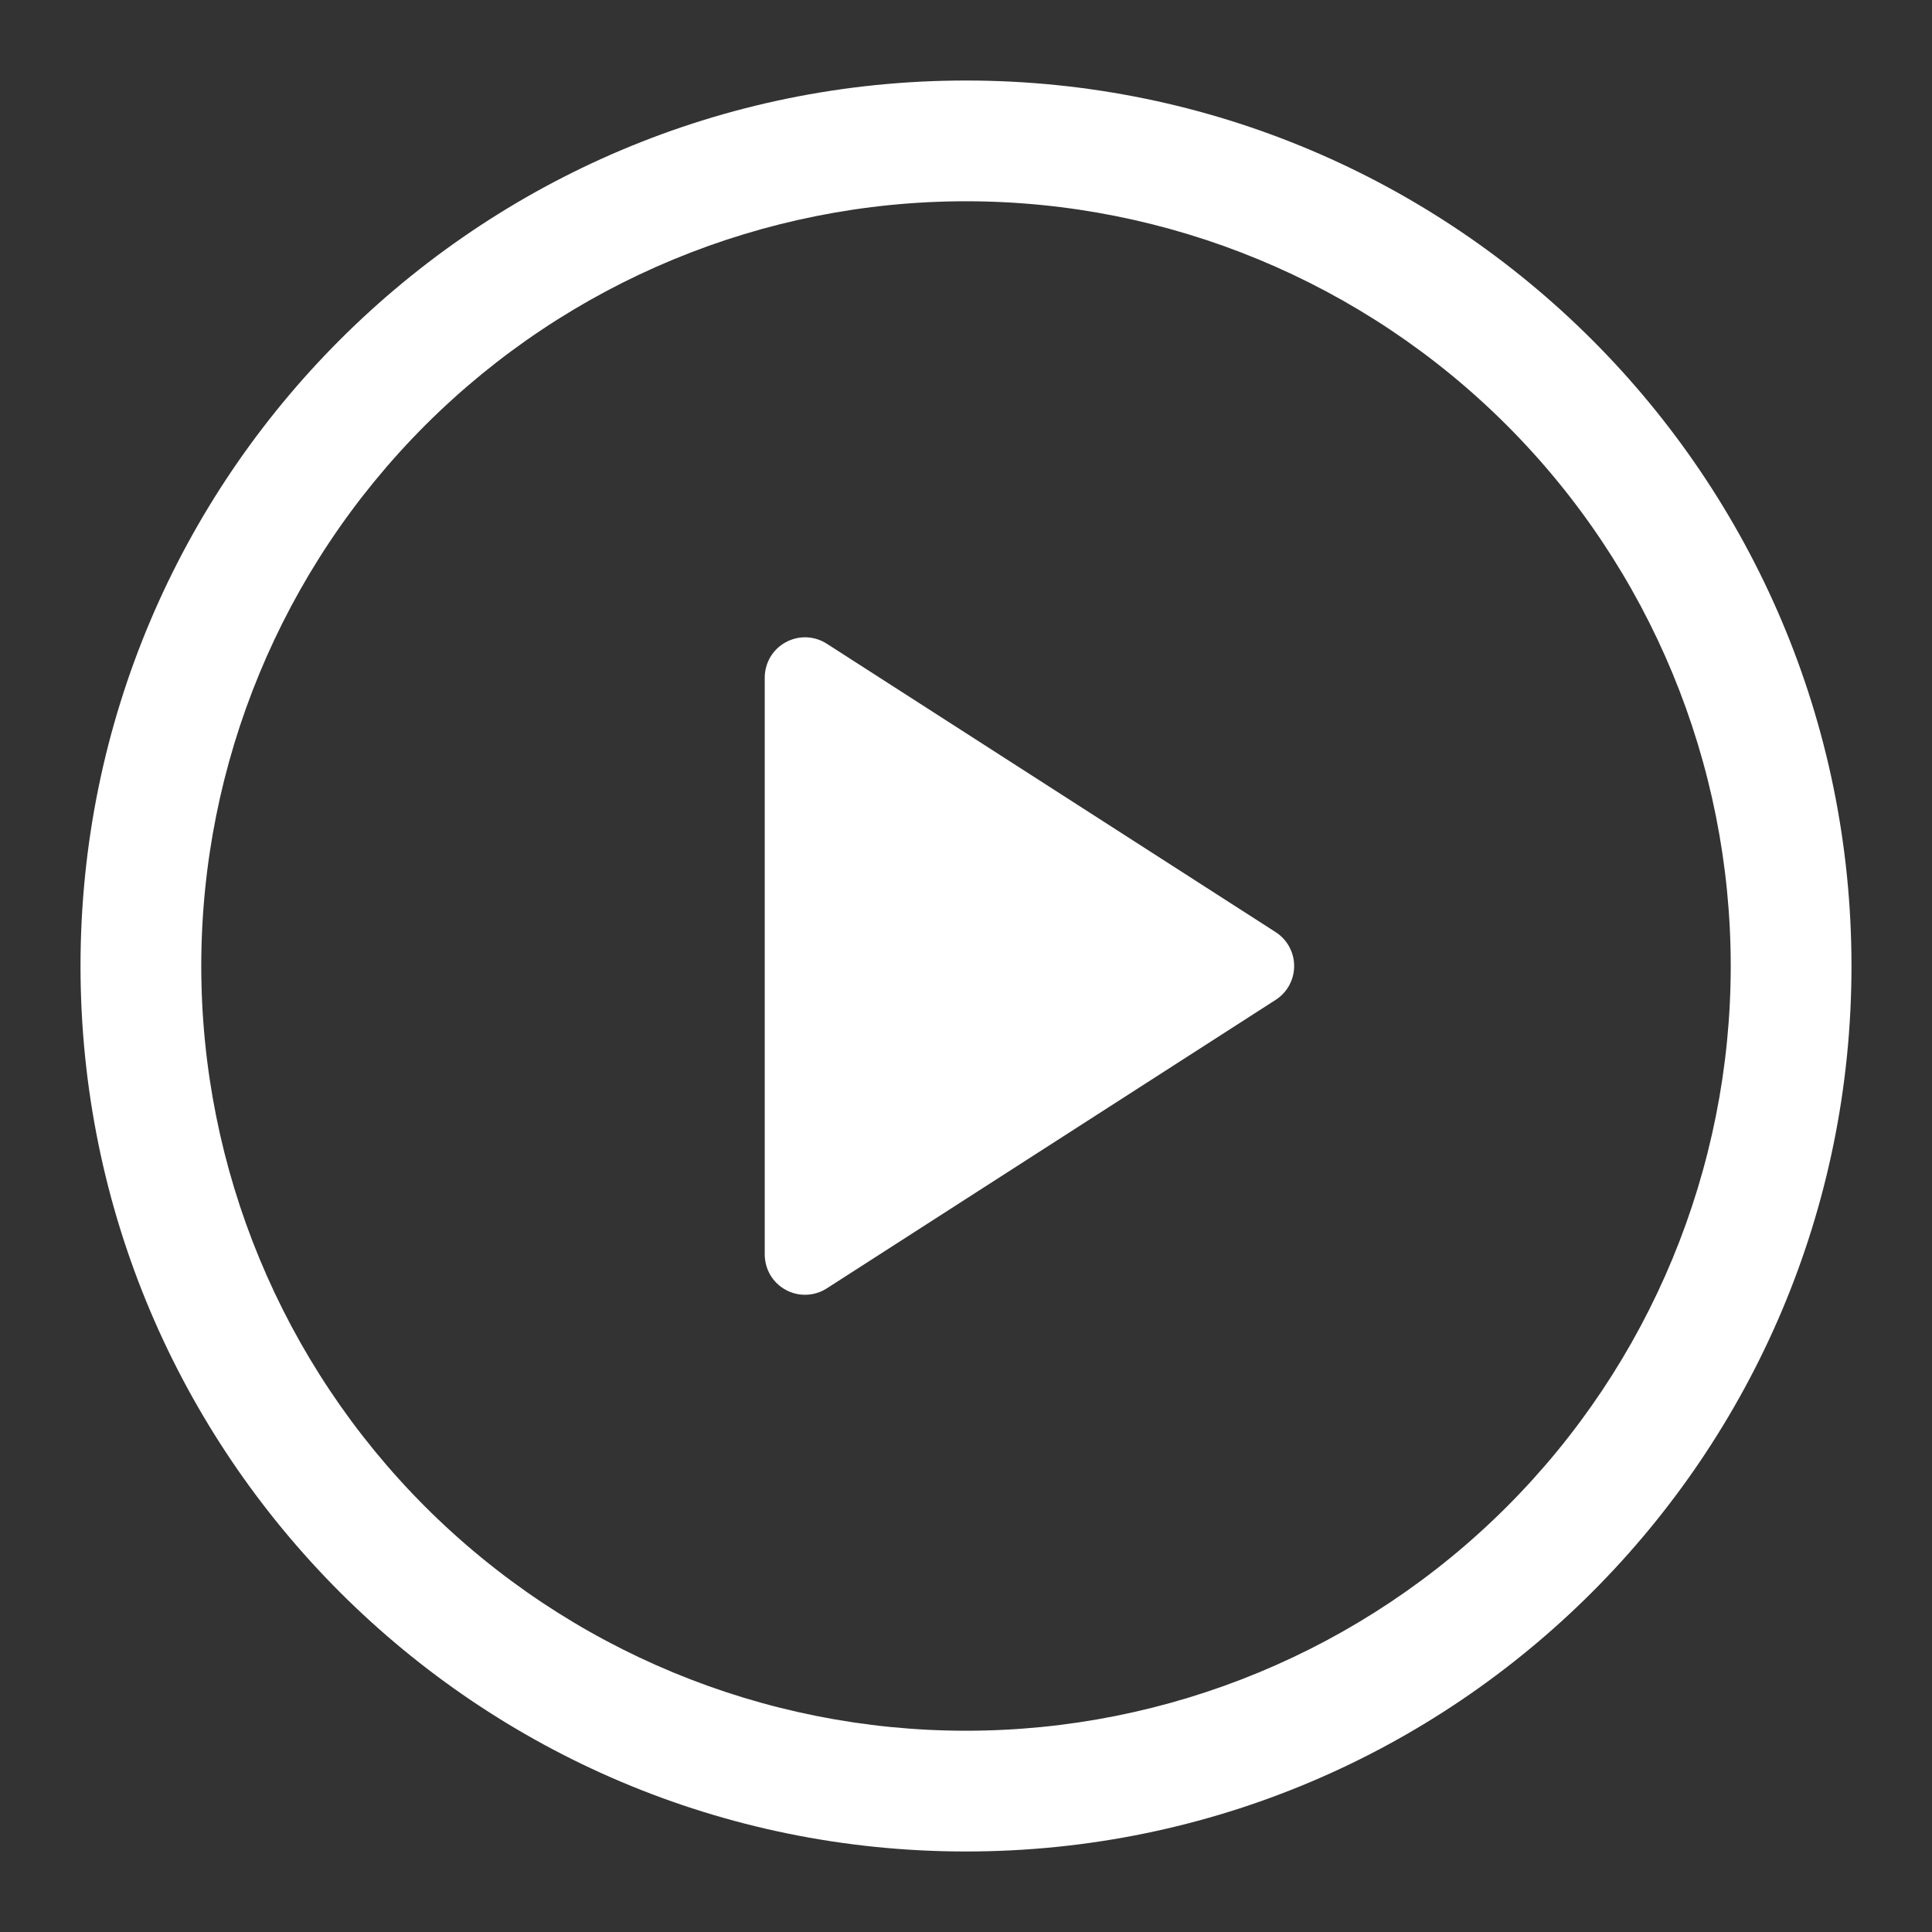<svg width="40" height="40" viewBox="0 0 40 40" fill="none" xmlns="http://www.w3.org/2000/svg">
<rect x="0" y="0" width="40" height="40" fill="#333333" stroke="none"/>
<g id="octicon:play-24">
<path id="Vector" d="M15.833 25.973V14.027C15.834 13.877 15.874 13.731 15.95 13.602C16.027 13.474 16.136 13.368 16.268 13.297C16.399 13.225 16.547 13.19 16.696 13.195C16.846 13.201 16.991 13.246 17.117 13.327L26.41 19.298C26.528 19.374 26.625 19.478 26.692 19.6C26.759 19.723 26.794 19.86 26.794 20C26.794 20.14 26.759 20.277 26.692 20.4C26.625 20.523 26.528 20.626 26.41 20.702L17.117 26.675C16.991 26.756 16.846 26.801 16.696 26.806C16.547 26.812 16.399 26.777 16.268 26.705C16.136 26.634 16.027 26.528 15.95 26.4C15.874 26.271 15.834 26.125 15.833 25.975V25.973Z" fill="white"/>
<path id="Vector_2" d="M1.667 20C1.667 9.875 9.875 1.667 20 1.667C30.125 1.667 38.333 9.875 38.333 20C38.333 30.125 30.125 38.333 20 38.333C9.875 38.333 1.667 30.125 1.667 20ZM20 4.167C15.801 4.167 11.774 5.835 8.804 8.804C5.835 11.773 4.167 15.801 4.167 20C4.167 24.199 5.835 28.226 8.804 31.196C11.774 34.165 15.801 35.833 20 35.833C24.199 35.833 28.227 34.165 31.196 31.196C34.165 28.226 35.833 24.199 35.833 20C35.833 15.801 34.165 11.773 31.196 8.804C28.227 5.835 24.199 4.167 20 4.167Z" fill="white"/>
</g>
</svg>
